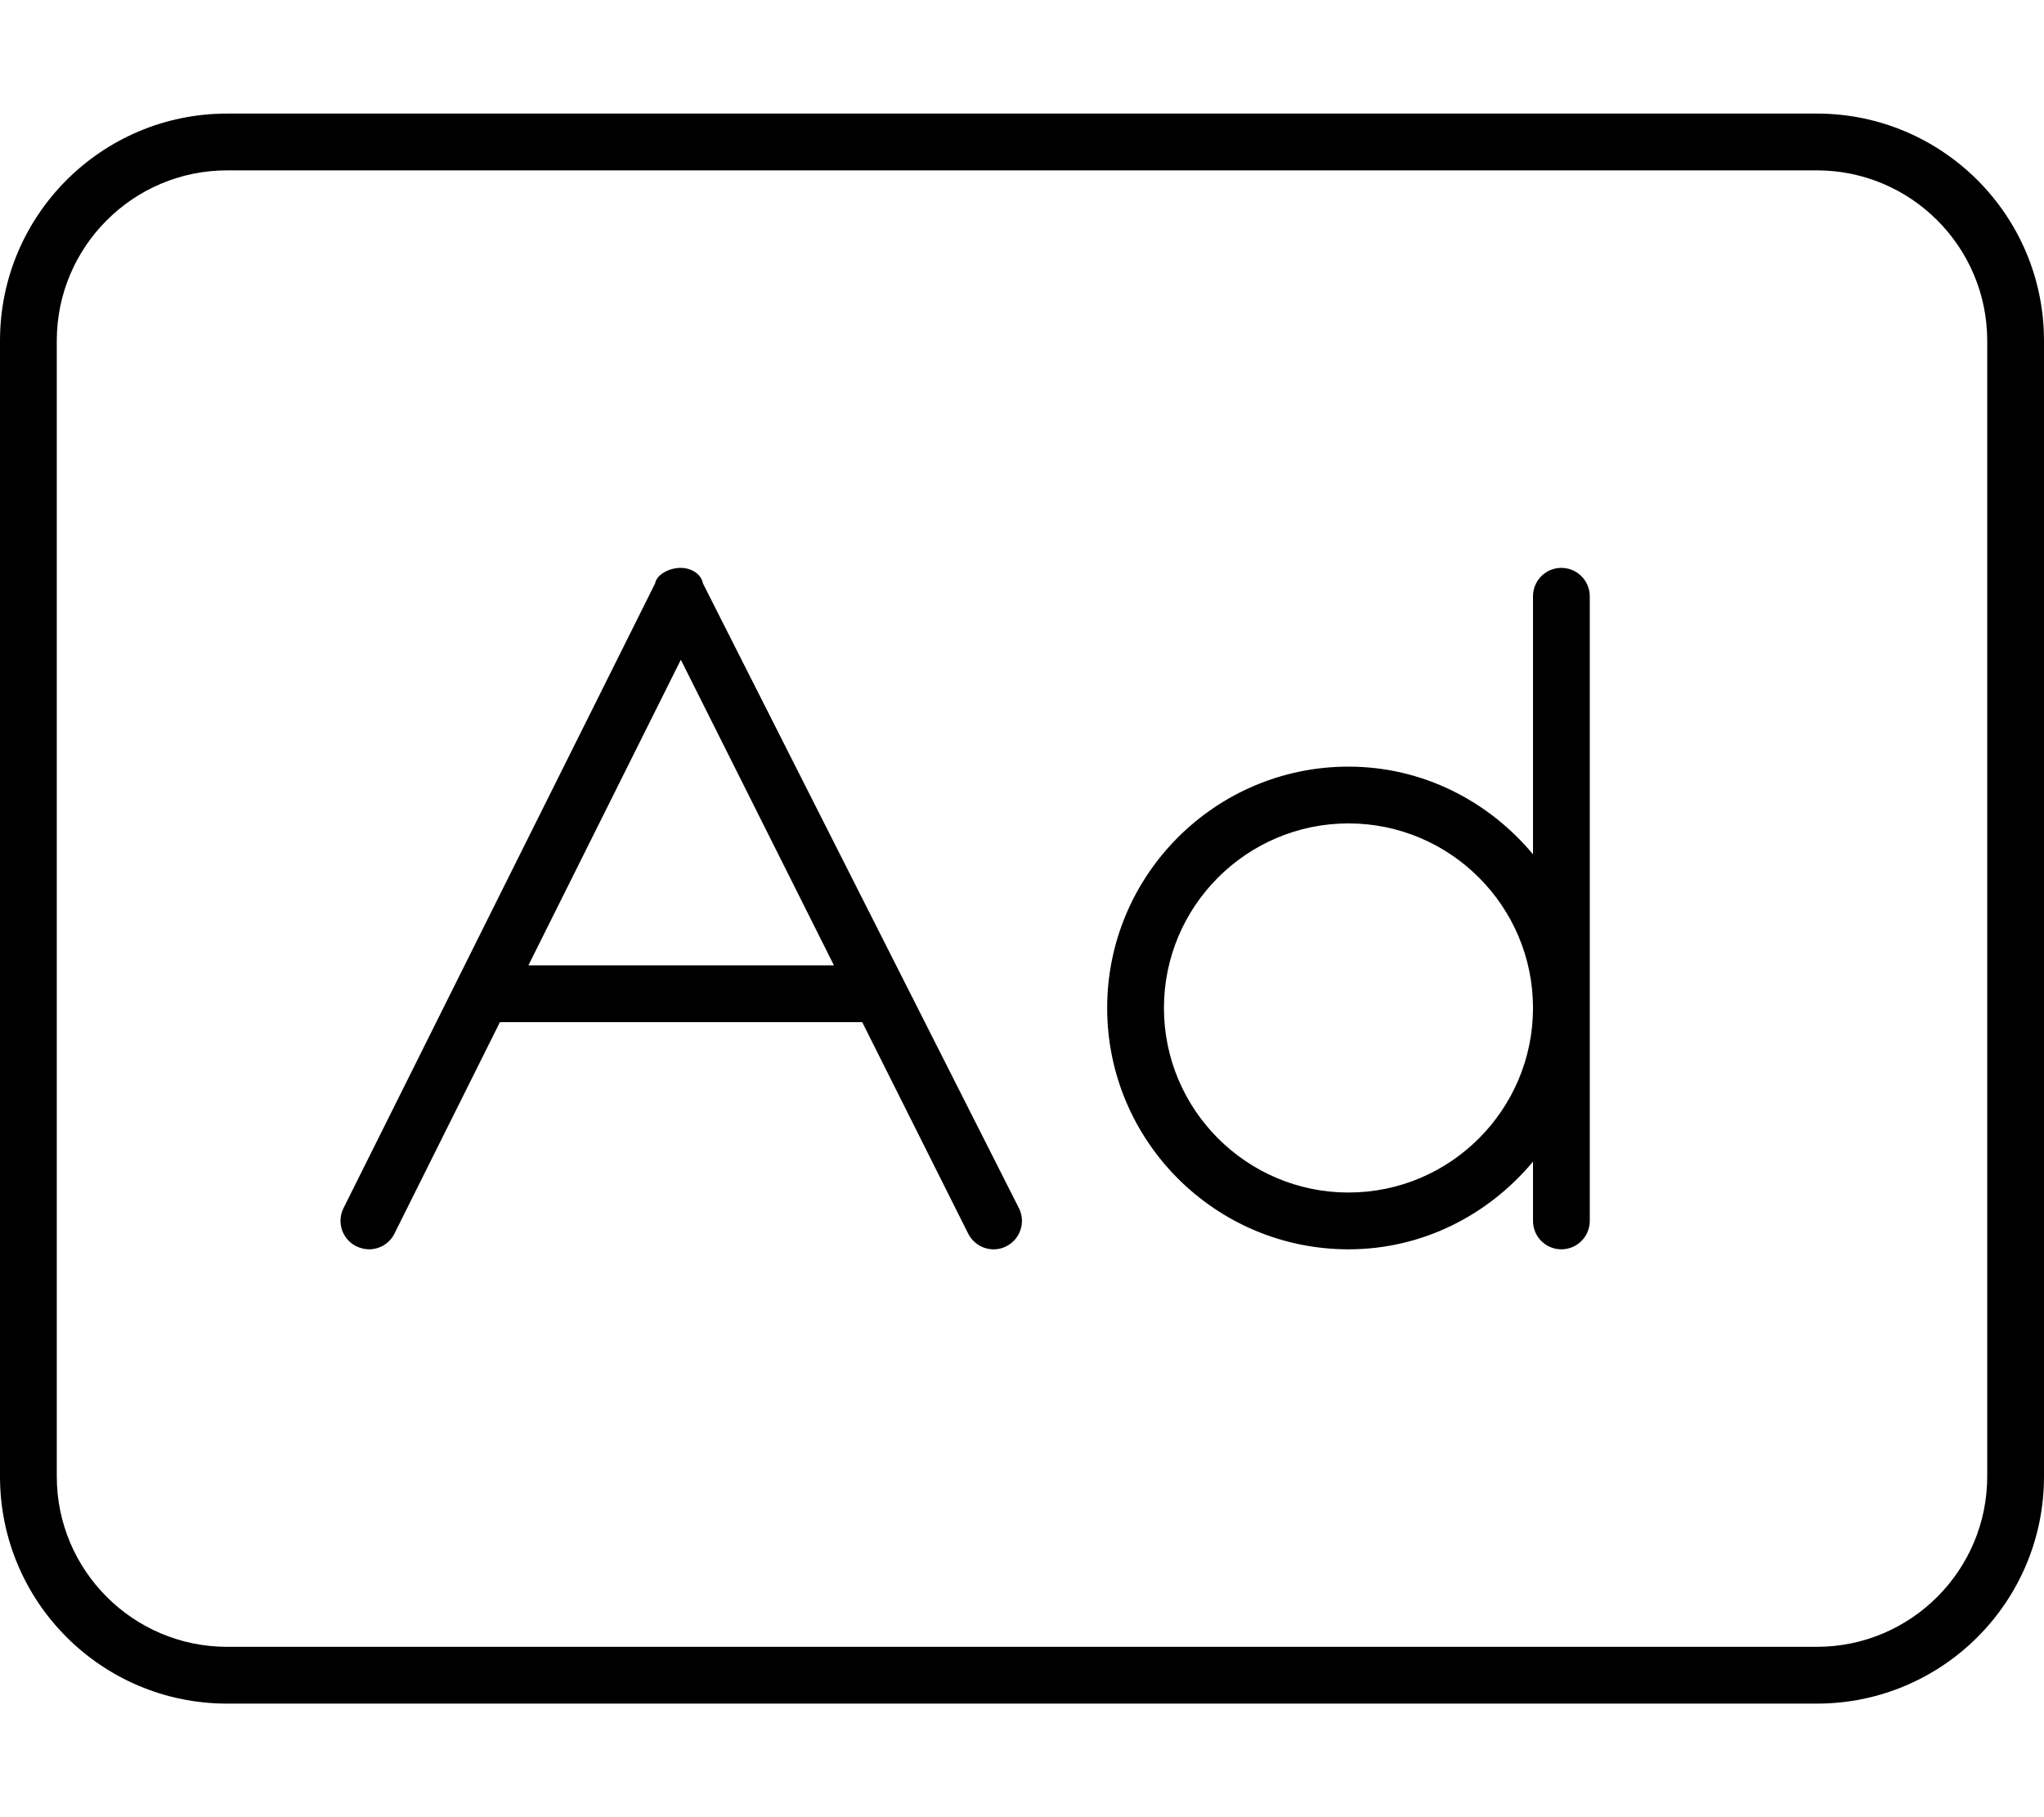 <svg xmlns="http://www.w3.org/2000/svg" viewBox="0 0 576 512"><!--! Font Awesome Pro 6.0.0-alpha3 by @fontawesome - https://fontawesome.com License - https://fontawesome.com/license (Commercial License) --><path d="M512 32H64c-35.35 0-64 28.65-64 64v320c0 35.35 28.65 64 64 64h448c35.35 0 64-28.65 64-64v-320C576 60.65 547.3 32 512 32zM560 416c0 26.47-21.53 48-48 48H64c-26.47 0-48-21.53-48-48v-320c0-26.47 21.53-48 48-48h448c26.47 0 48 21.53 48 48V416zM198.1 164.4C197.6 161.7 194.8 160 191.8 160S185.1 161.7 184.6 164.4l-87.8 176c-1.969 3.953-.375 8.766 3.578 10.73C101.6 351.7 102.8 352 104 352c2.938 0 5.766-1.625 7.156-4.422l29.72-59.58h102.1l29.86 59.58c2 3.969 6.812 5.562 10.73 3.578c3.953-1.984 5.547-6.797 3.578-10.73L198.1 164.4zM148.9 272l42.96-86.11l43.15 86.11H148.9zM440 160c-4.422 0-8 3.579-8 8.001v72.71c-12.48-14.97-31.03-24.71-52-24.71c-37.5 0-68 30.5-68 68s30.5 68 68 68c20.97 0 39.52-9.74 52-24.71v16.71c0 4.422 3.578 7.999 8 7.999S448 348.4 448 344v-176C448 163.6 444.4 160 440 160zM380 336c-28.67 0-52-23.33-52-52s23.33-52 52-52s52 23.33 52 52S408.7 336 380 336z"/></svg>
